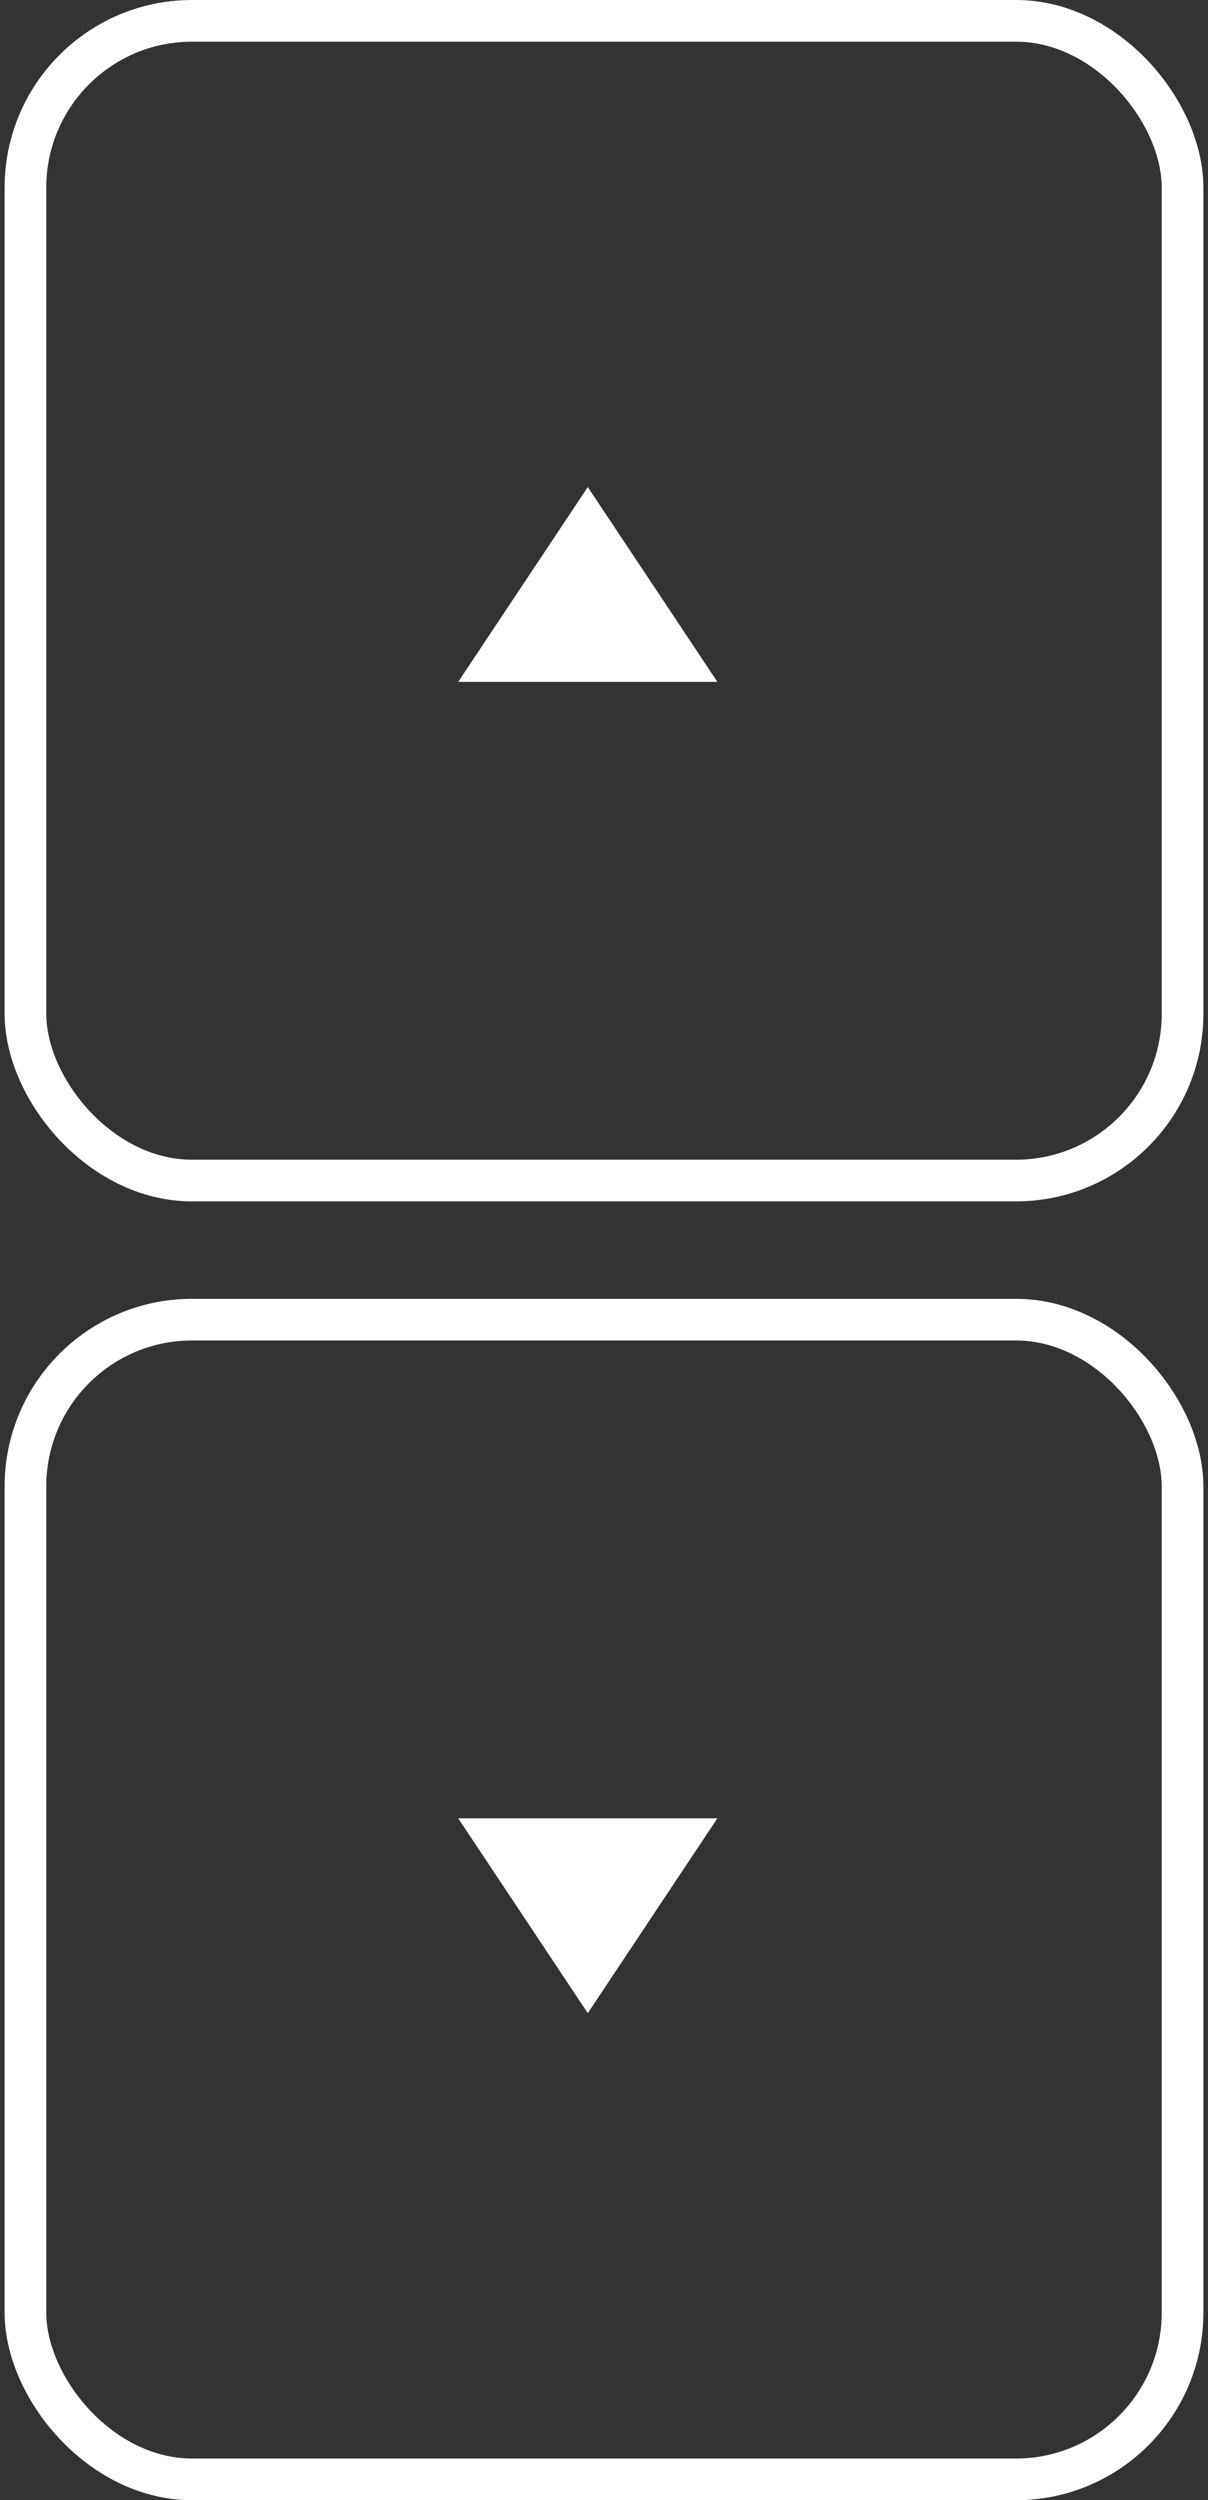 <?xml version="1.0" encoding="UTF-8"?>
<svg width="29px" height="60px" viewBox="0 0 29 60" version="1.1" xmlns="http://www.w3.org/2000/svg" xmlns:xlink="http://www.w3.org/1999/xlink">
    <rect x="0" y="0" width="29" height="60" fill="#333333" stroke="none"/>
    <!-- Generator: Sketch 51.3 (57544) - http://www.bohemiancoding.com/sketch -->
    <title>Group 5</title>
    <desc>Created with Sketch.</desc>
    <defs></defs>
    <g id="IN-PROGRESS" stroke="none" stroke-width="1" fill="none" fill-rule="evenodd">
        <g id="Artboard-2-Copy-7" transform="translate(-751, -861)">
            <g id="Group-5" transform="translate(751, 861)">
                <polygon id="Triangle-Copy" fill="#FFFFFF" points="14.111 48.312 11 43.636 17.222 43.636"></polygon>
                <polygon id="Triangle-Copy-4" fill="#FFFFFF" transform="translate(14.111, 14.026) rotate(-180) translate(-14.111, -14.026) " points="14.111 16.364 11 11.688 17.222 11.688"></polygon>
                <rect id="Rectangle-8-Copy" stroke="#FFFFFF" x="0.611" y="31.669" width="27.778" height="27.831" rx="4"></rect>
                <rect id="Rectangle-8-Copy-3" stroke="#FFFFFF" x="0.611" y="0.5" width="27.778" height="27.831" rx="4"></rect>
            </g>
        </g>
    </g>
</svg>